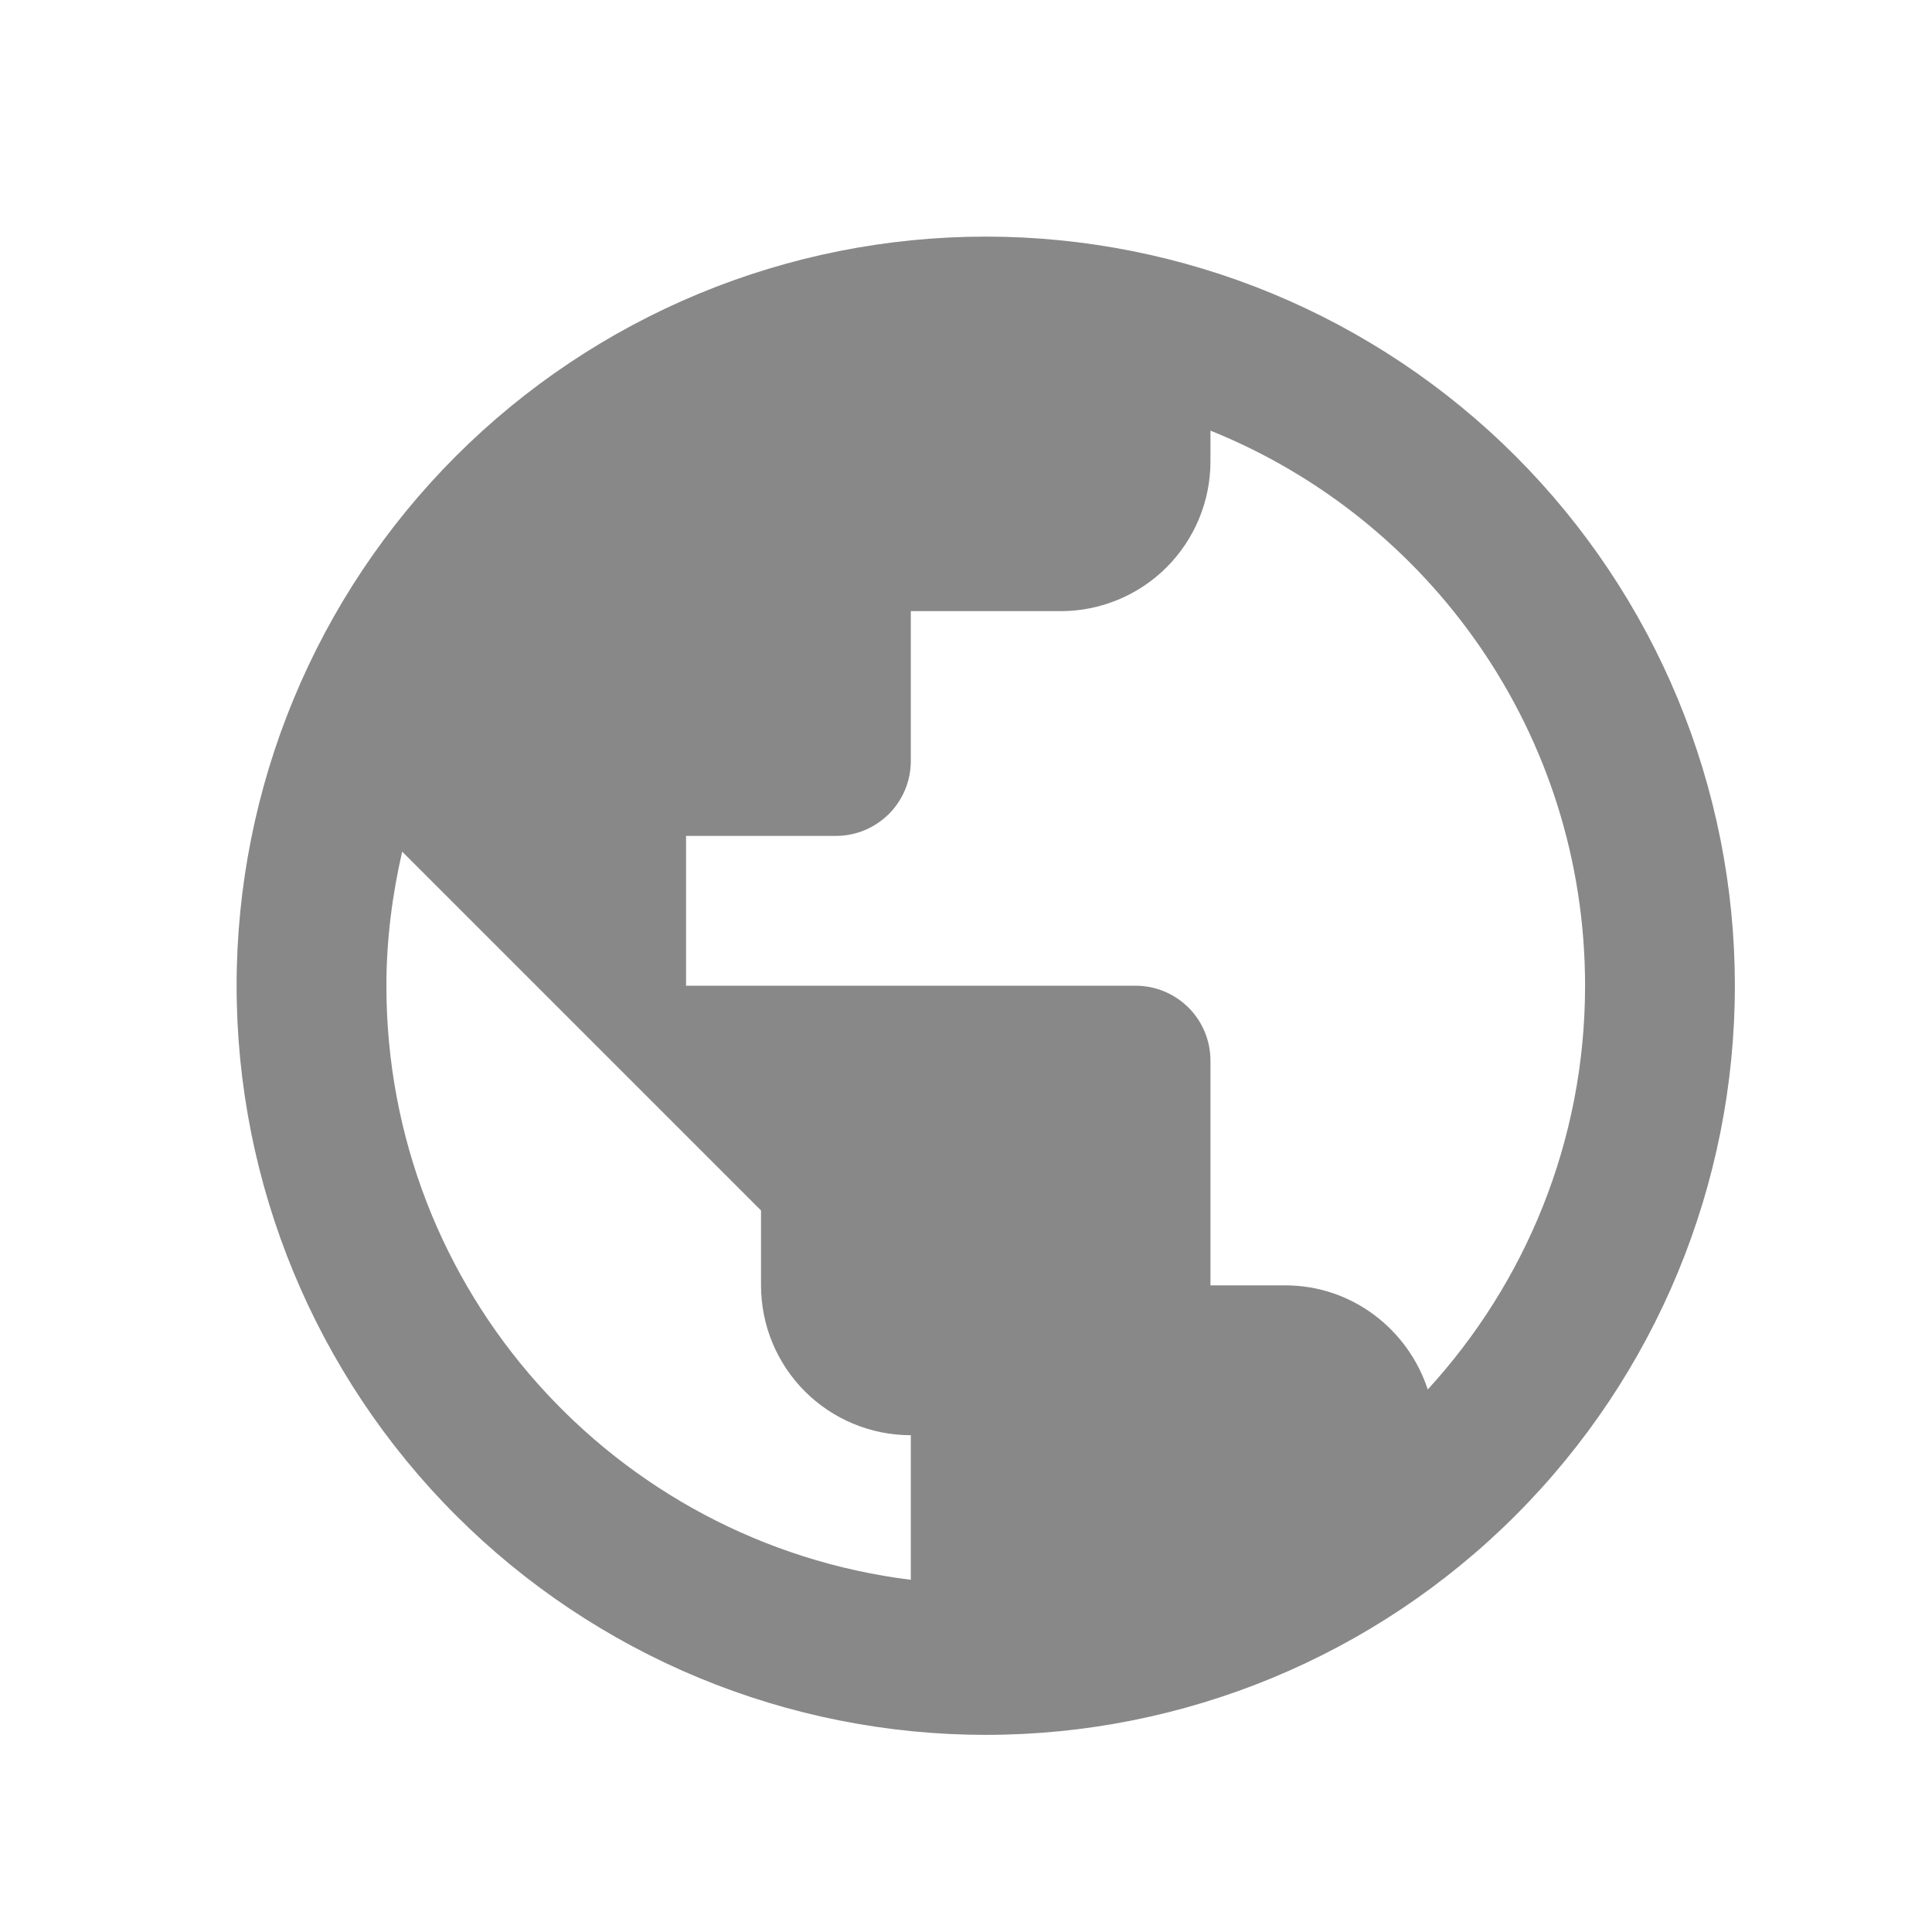 <svg width="30" height="30" viewBox="0 0 30 30" fill="none" xmlns="http://www.w3.org/2000/svg">
<path d="M22.17 21.576C21.867 20.646 20.995 19.959 19.959 19.959H18.796V16.47C18.796 16.161 18.674 15.865 18.456 15.647C18.237 15.429 17.942 15.306 17.633 15.306H10.653V12.98H12.98C13.289 12.98 13.584 12.857 13.803 12.639C14.021 12.421 14.143 12.125 14.143 11.817V9.49H16.47C17.087 9.49 17.678 9.245 18.115 8.809C18.551 8.372 18.796 7.781 18.796 7.164V6.687C22.205 8.059 24.613 11.398 24.613 15.306C24.613 17.726 23.682 19.925 22.17 21.576ZM14.143 24.531C9.548 23.961 6 20.053 6 15.306C6 14.585 6.093 13.887 6.245 13.224L11.817 18.796V19.959C11.817 20.577 12.062 21.168 12.498 21.605C12.934 22.041 13.526 22.286 14.143 22.286V24.531ZM15.306 3.674C13.779 3.674 12.266 3.975 10.855 4.559C9.444 5.144 8.161 6.001 7.081 7.081C4.899 9.262 3.674 12.221 3.674 15.306C3.674 18.392 4.899 21.351 7.081 23.532C8.161 24.612 9.444 25.469 10.855 26.054C12.266 26.638 13.779 26.939 15.306 26.939C18.392 26.939 21.351 25.714 23.532 23.532C25.714 21.351 26.939 18.392 26.939 15.306C26.939 13.779 26.638 12.266 26.054 10.855C25.469 9.444 24.612 8.161 23.532 7.081C22.452 6.001 21.169 5.144 19.758 4.559C18.347 3.975 16.834 3.674 15.306 3.674V3.674Z" fill="#888888"/>
</svg>
